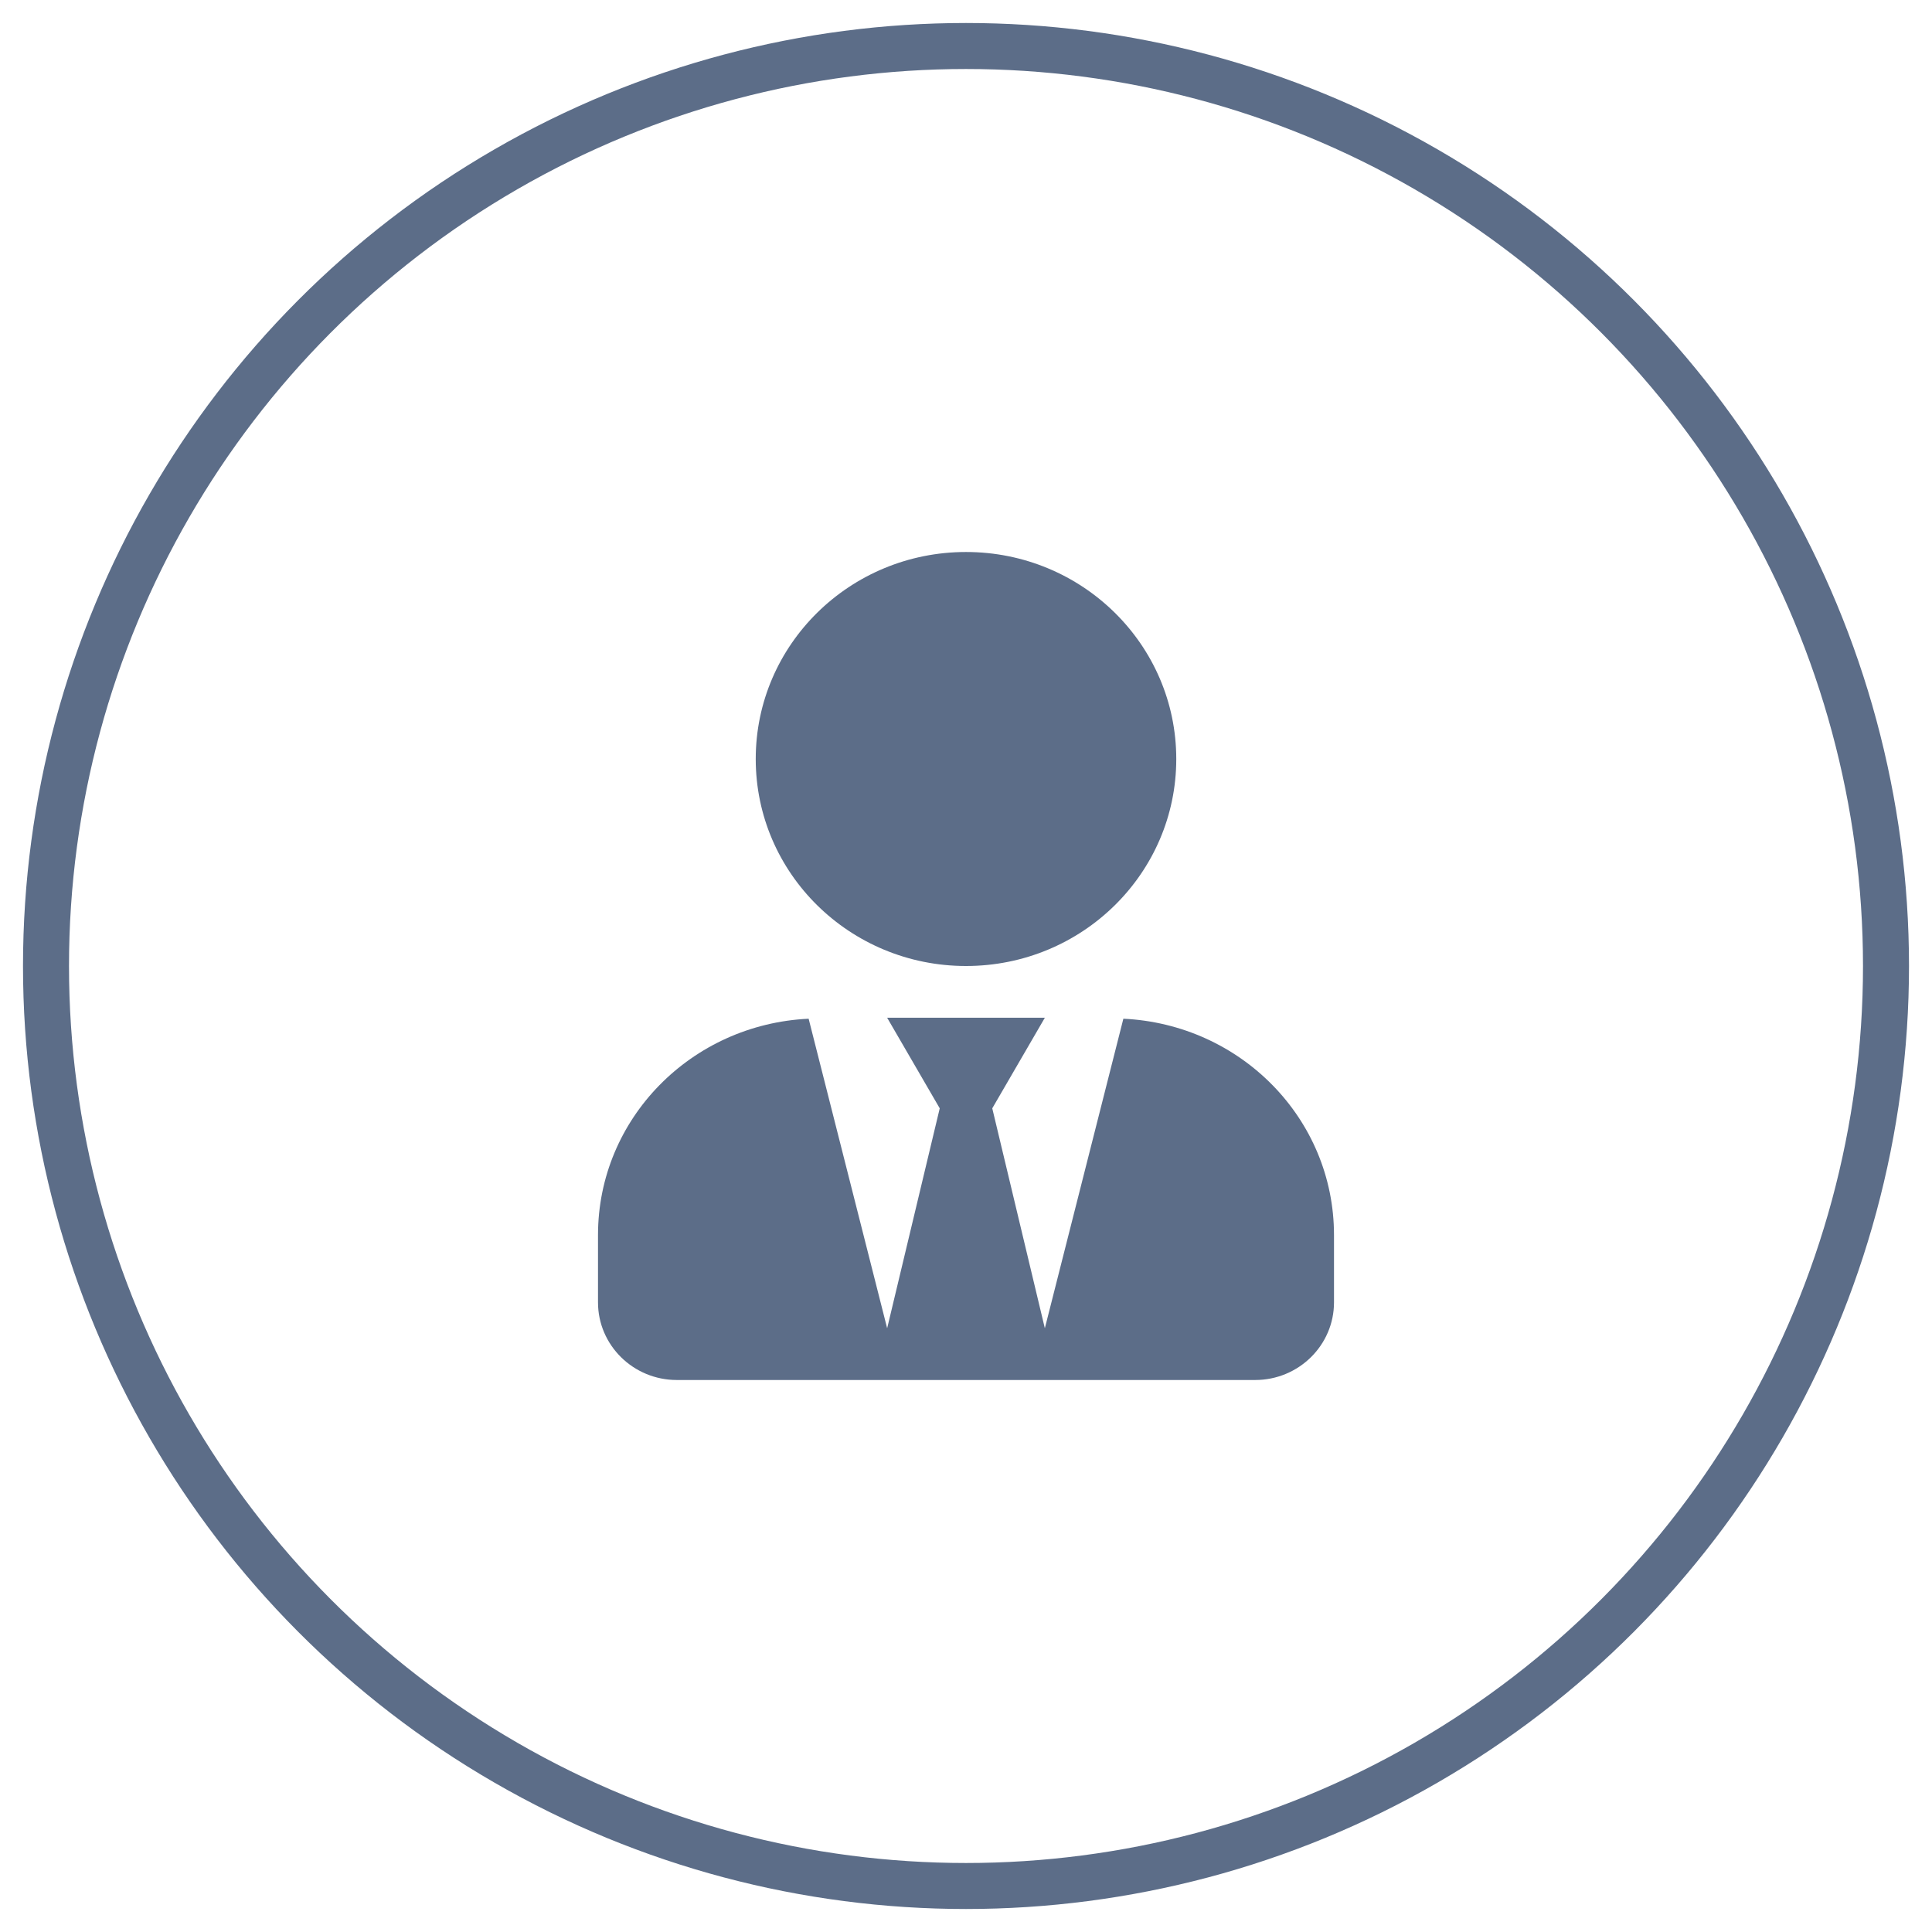 <?xml version="1.0" encoding="UTF-8"?>
<svg width="42px" height="42px" viewBox="0 0 42 42" version="1.1" xmlns="http://www.w3.org/2000/svg" xmlns:xlink="http://www.w3.org/1999/xlink">
    <!-- Generator: Sketch 64 (93537) - https://sketch.com -->
    <title>Group</title>
    <desc>Created with Sketch.</desc>
    <g id="Page-1" stroke="none" stroke-width="1" fill="none" fill-rule="evenodd">
        <g id="Group" transform="translate(1, 1)">
            <circle id="Oval" stroke="#5C6D88" cx="20" cy="20" r="20"></circle>
            <g id="icon" transform="translate(12, 11)" fill="#5C6D88" fill-rule="nonzero">
                <path d="M8,9 C10.525,9 12.571,6.986 12.571,4.5 C12.571,2.014 10.525,0 8,0 C5.475,0 3.429,2.014 3.429,4.5 C3.429,6.986 5.475,9 8,9 Z M11.421,10.146 L9.714,16.875 L8.571,12.094 L9.714,10.125 L6.286,10.125 L7.429,12.094 L6.286,16.875 L4.579,10.146 C2.032,10.266 0,12.315 0,14.85 L0,16.312 C0,17.244 0.768,18 1.714,18 L14.286,18 C15.232,18 16,17.244 16,16.312 L16,14.85 C16,12.315 13.968,10.266 11.421,10.146 L11.421,10.146 Z" id="Shape"></path>
            </g>
        </g>
    </g>
</svg>